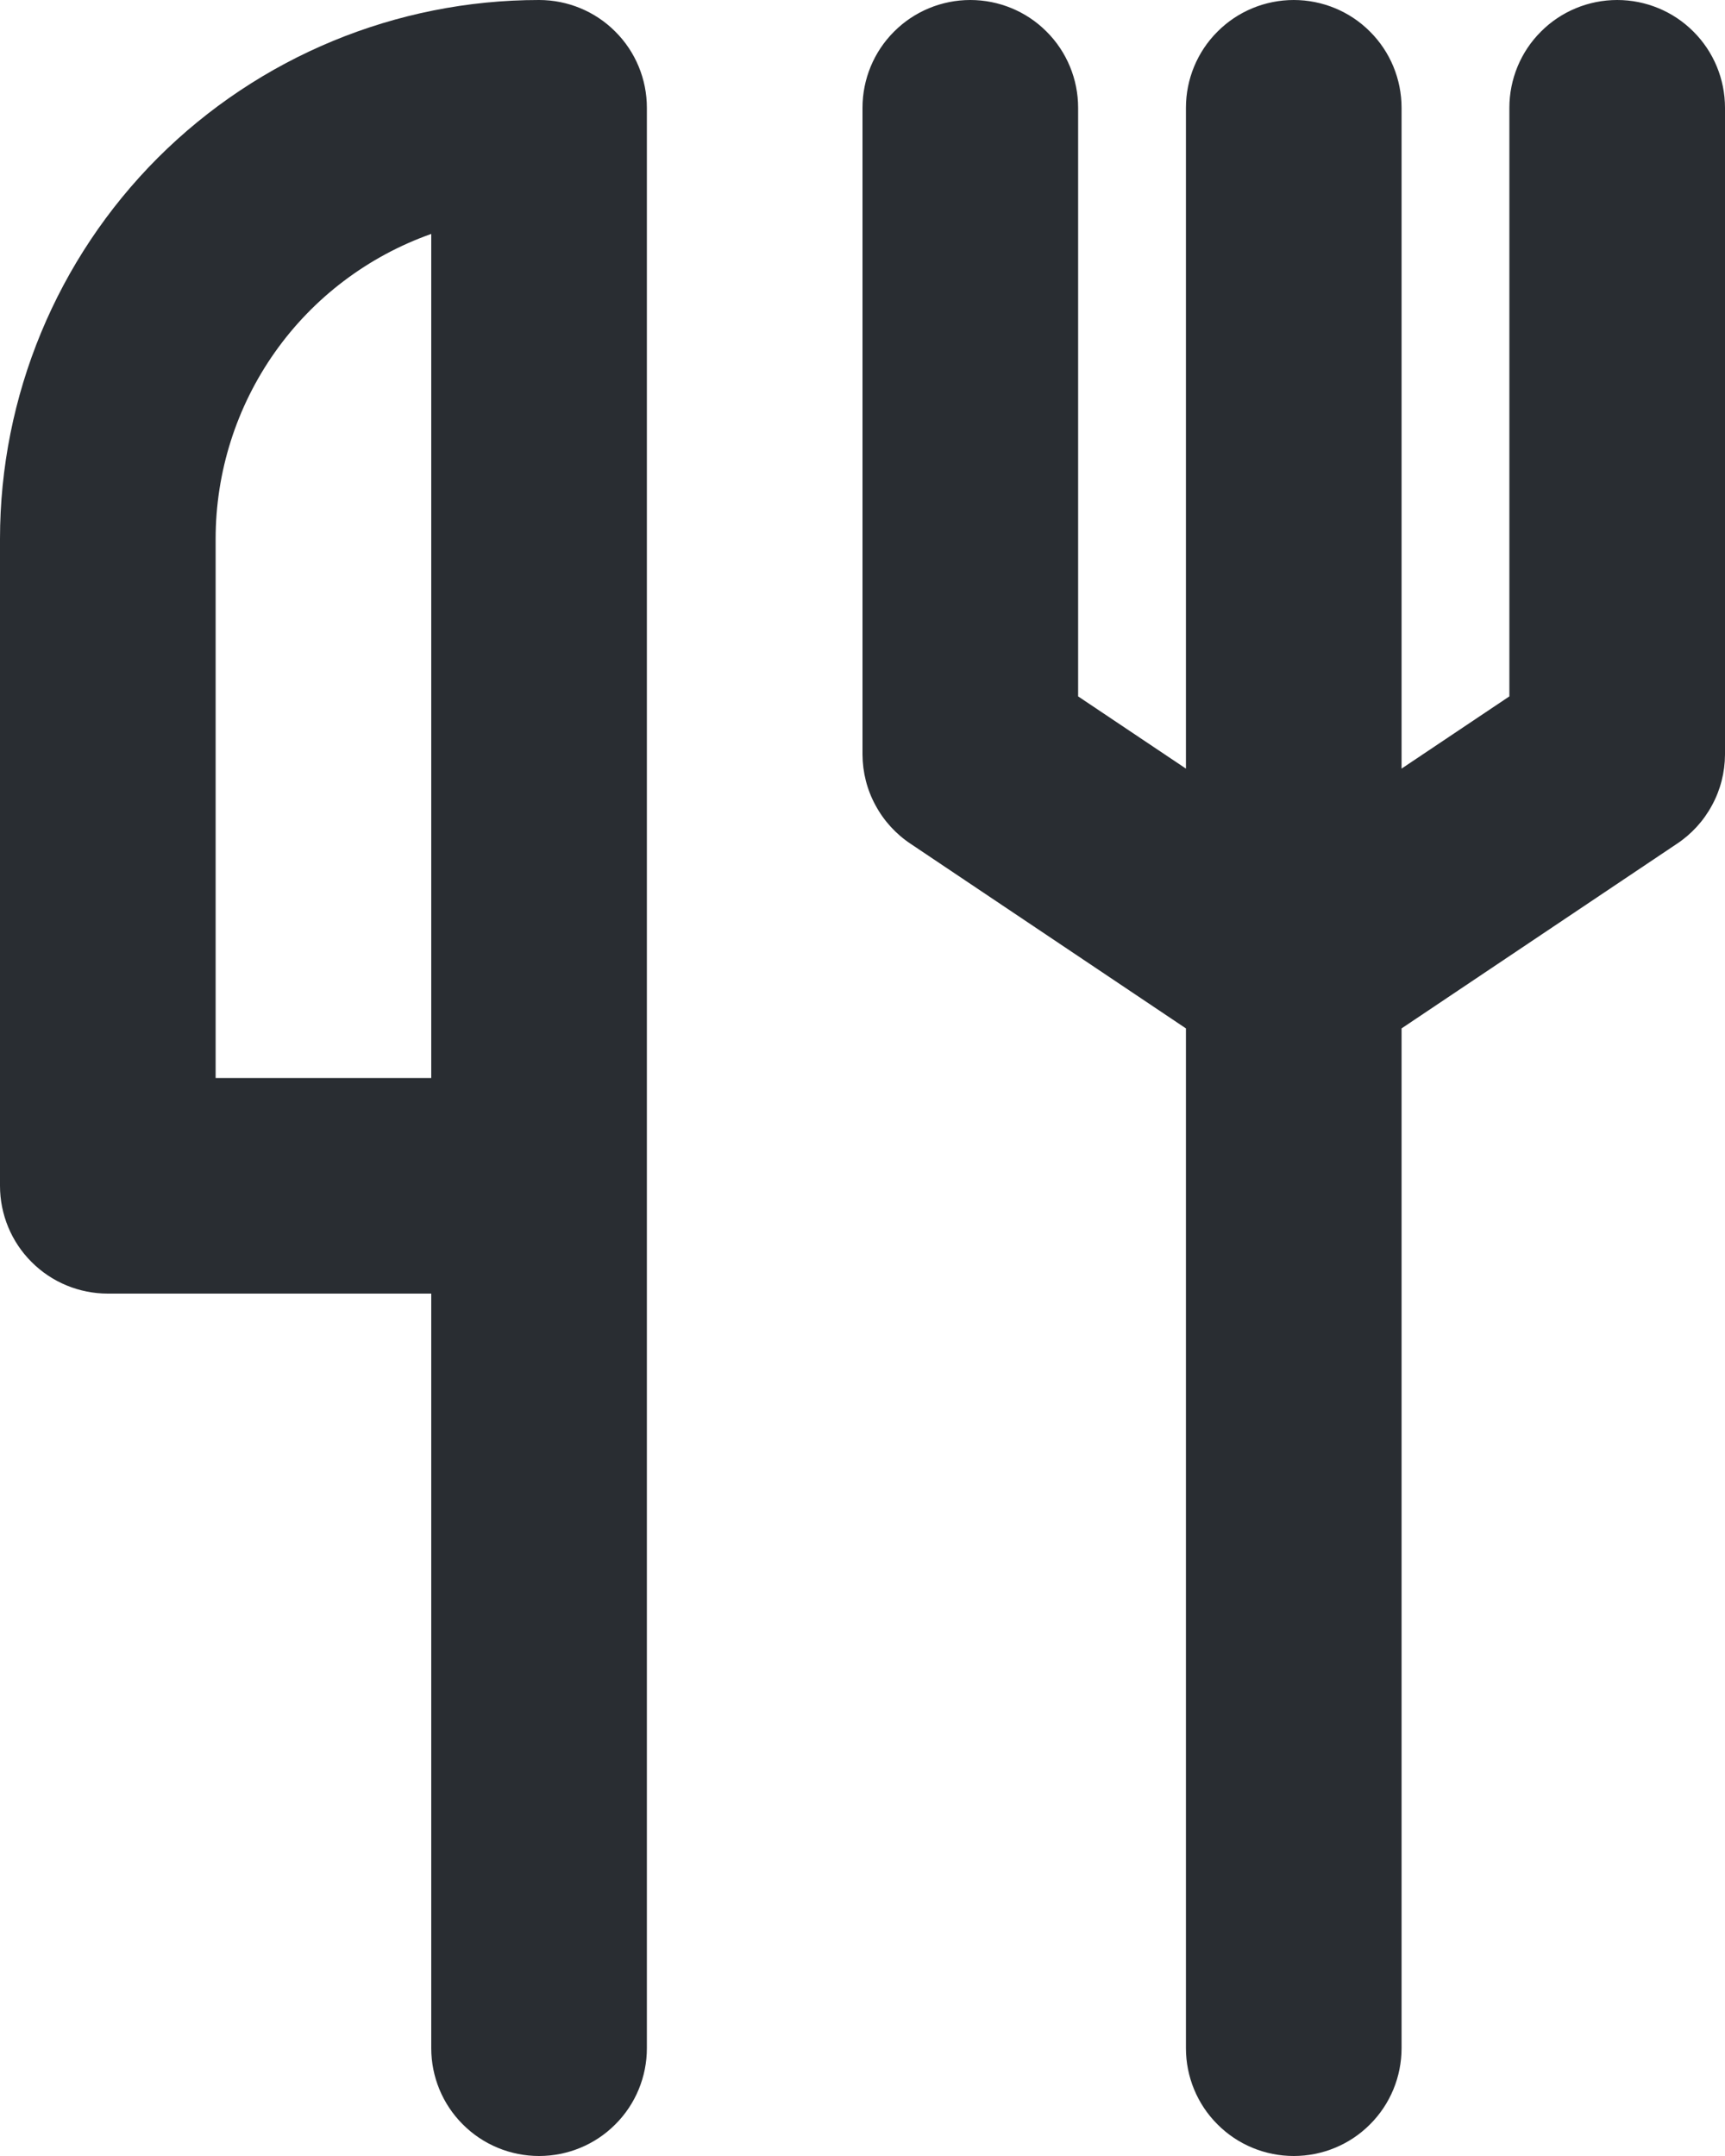 <svg width="16" height="20" viewBox="0 0 16 20" fill="none" xmlns="http://www.w3.org/2000/svg">
<path d="M15 0C14.735 0 14.48 0.105 14.293 0.293C14.105 0.48 14 0.735 14 1V6.46L13 7.13V1C13 0.735 12.895 0.48 12.707 0.293C12.52 0.105 12.265 0 12 0C11.735 0 11.48 0.105 11.293 0.293C11.105 0.48 11 0.735 11 1V7.13L10 6.46V1C10 0.735 9.895 0.48 9.707 0.293C9.52 0.105 9.265 0 9 0C8.735 0 8.48 0.105 8.293 0.293C8.105 0.48 8 0.735 8 1V7C8.001 7.165 8.042 7.327 8.121 7.471C8.199 7.616 8.312 7.739 8.45 7.83L11 9.54V19C11 19.265 11.105 19.52 11.293 19.707C11.48 19.895 11.735 20 12 20C12.265 20 12.52 19.895 12.707 19.707C12.895 19.52 13 19.265 13 19V9.54L15.55 7.83C15.688 7.739 15.801 7.616 15.879 7.471C15.958 7.327 15.999 7.165 16 7V1C16 0.735 15.895 0.48 15.707 0.293C15.52 0.105 15.265 0 15 0ZM5 0C3.674 0 2.402 0.527 1.464 1.464C0.527 2.402 0 3.674 0 5V11C0 11.265 0.105 11.52 0.293 11.707C0.48 11.895 0.735 12 1 12H4V19C4 19.265 4.105 19.52 4.293 19.707C4.48 19.895 4.735 20 5 20C5.265 20 5.52 19.895 5.707 19.707C5.895 19.52 6 19.265 6 19V1C6 0.735 5.895 0.48 5.707 0.293C5.52 0.105 5.265 0 5 0ZM4 10H2V5C2 4.379 2.192 3.774 2.55 3.267C2.908 2.76 3.415 2.377 4 2.17V10Z" fill="#292D32"/>
</svg>
